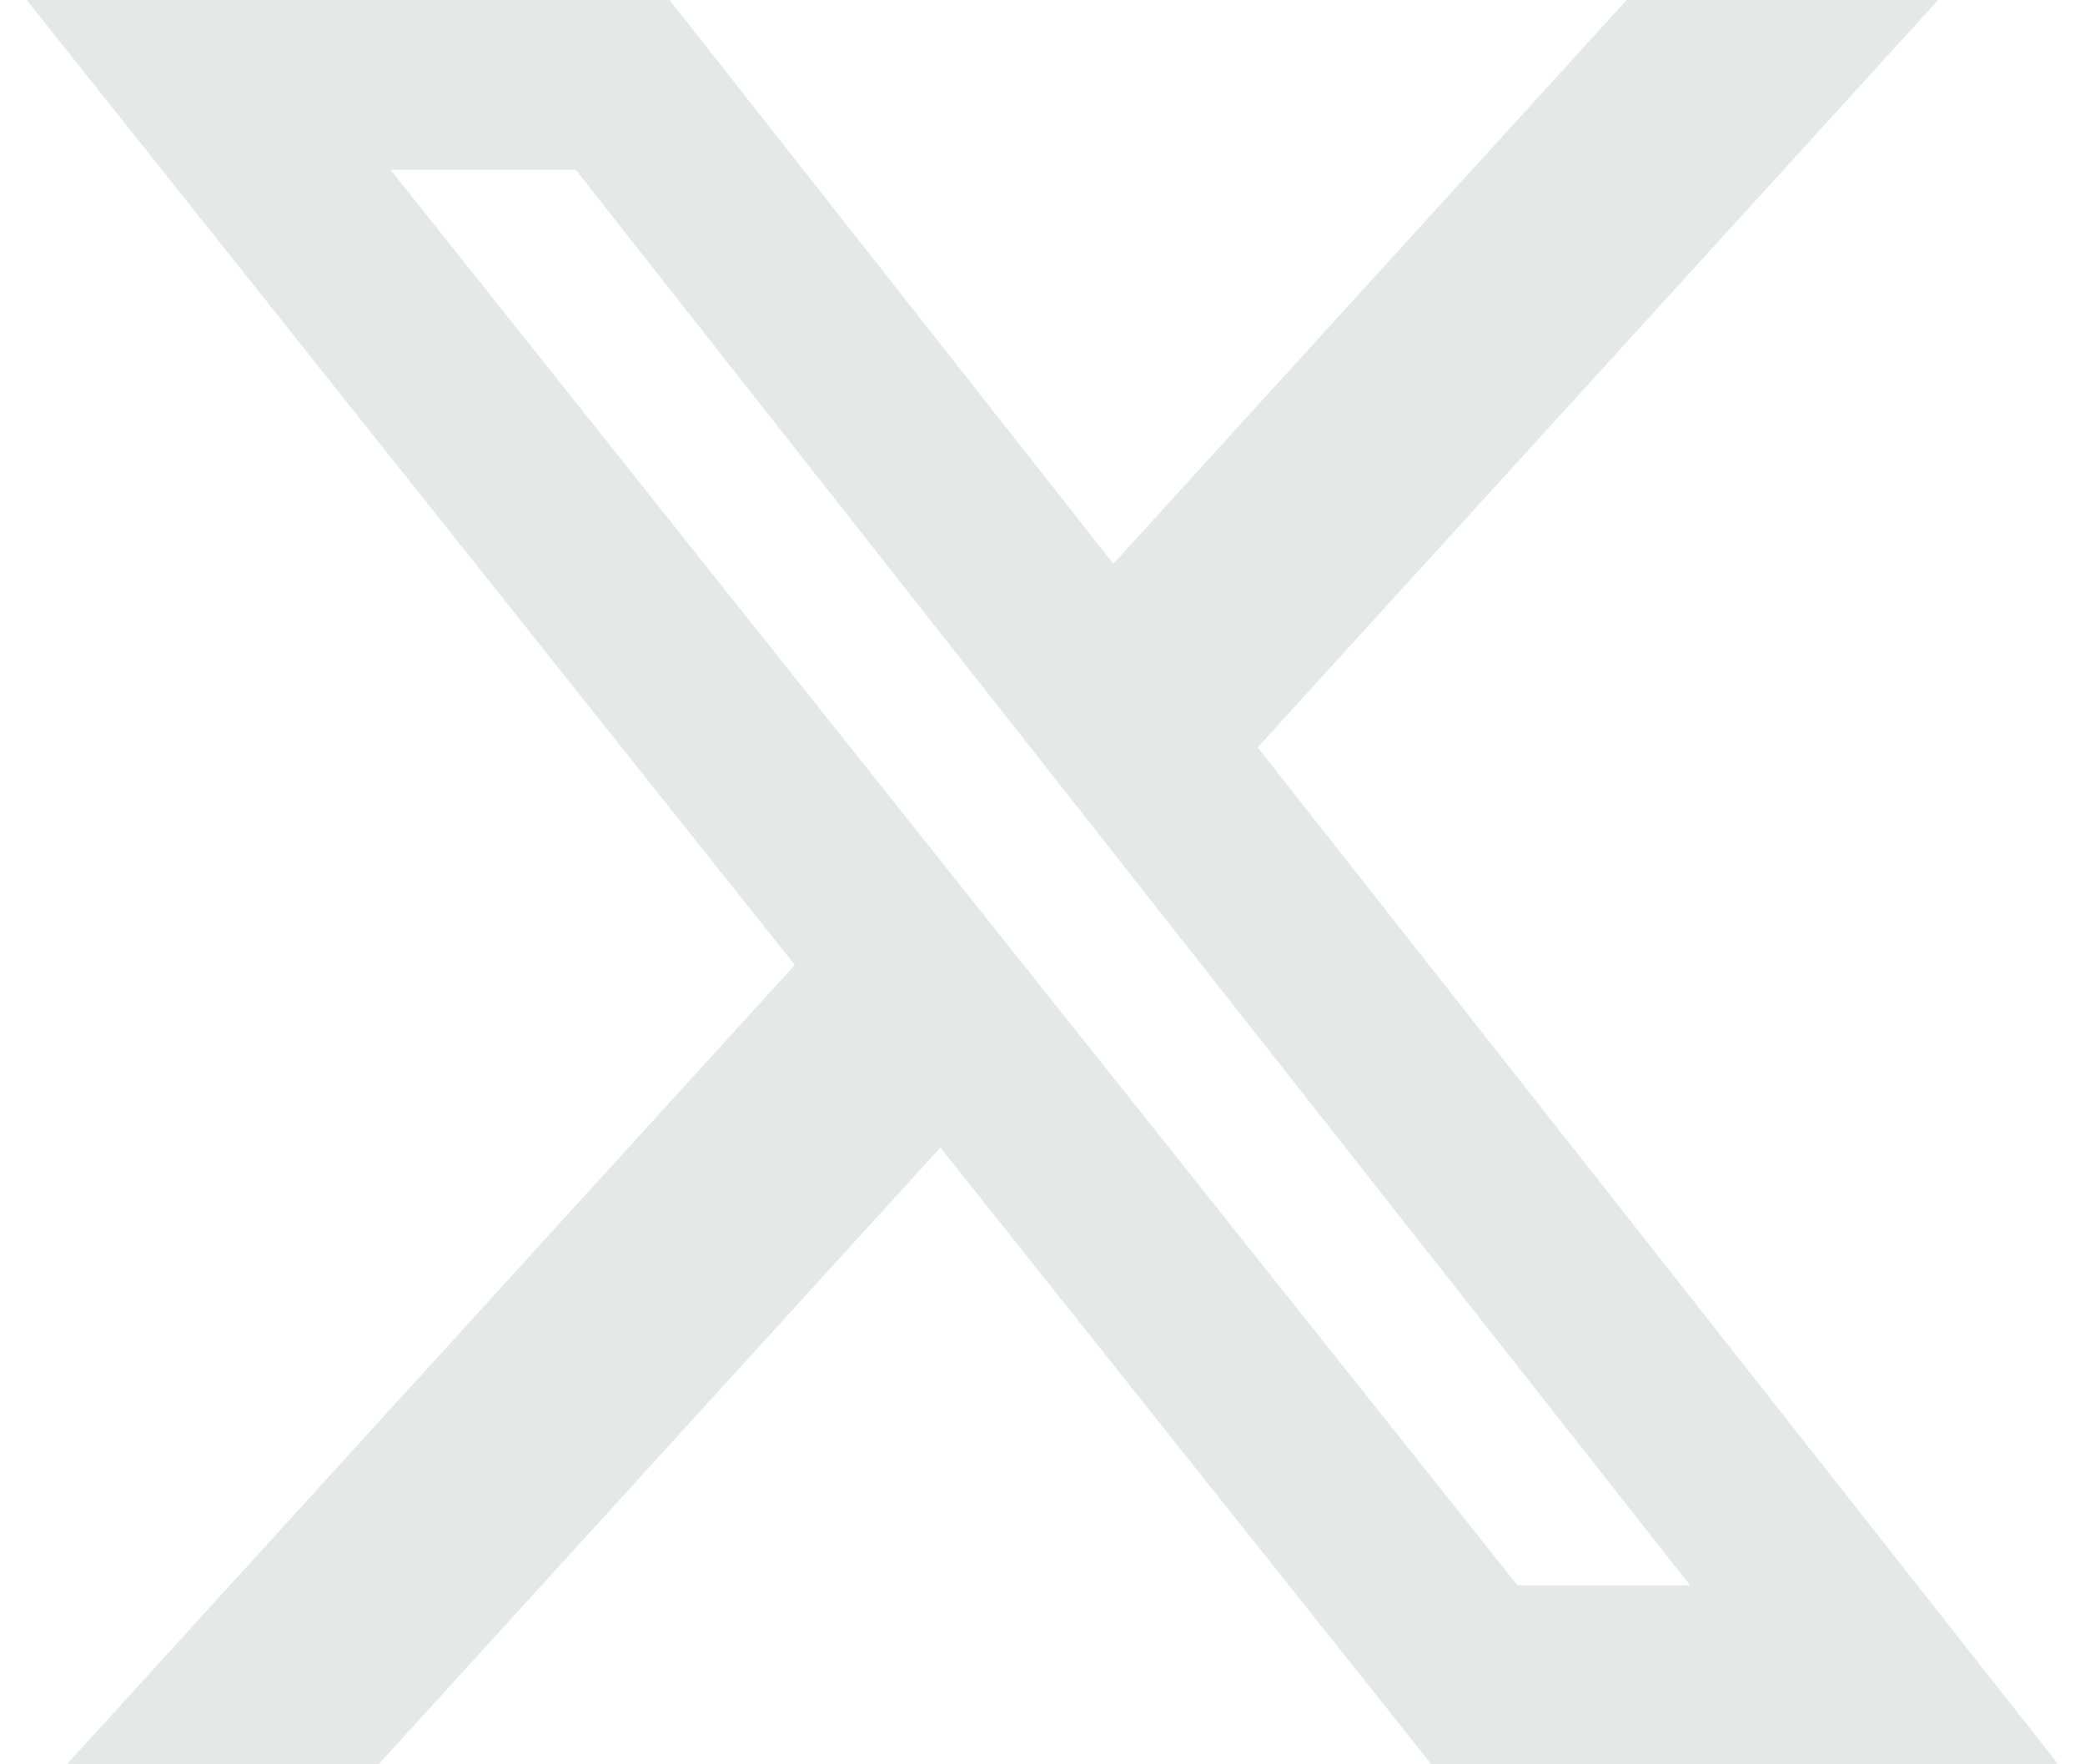 <svg width="39" height="33" viewBox="0 0 39 33" fill="none" xmlns="http://www.w3.org/2000/svg">
<path d="M30.427 0H36.254L23.524 13.979L38.5 33H26.774L17.59 21.463L7.081 33H1.25L14.867 18.049L0.5 0H12.524L20.825 10.545L30.427 0ZM28.382 29.649H31.611L10.769 3.175H7.305L28.382 29.649Z" fill="#E5E8E7"/>
</svg>
